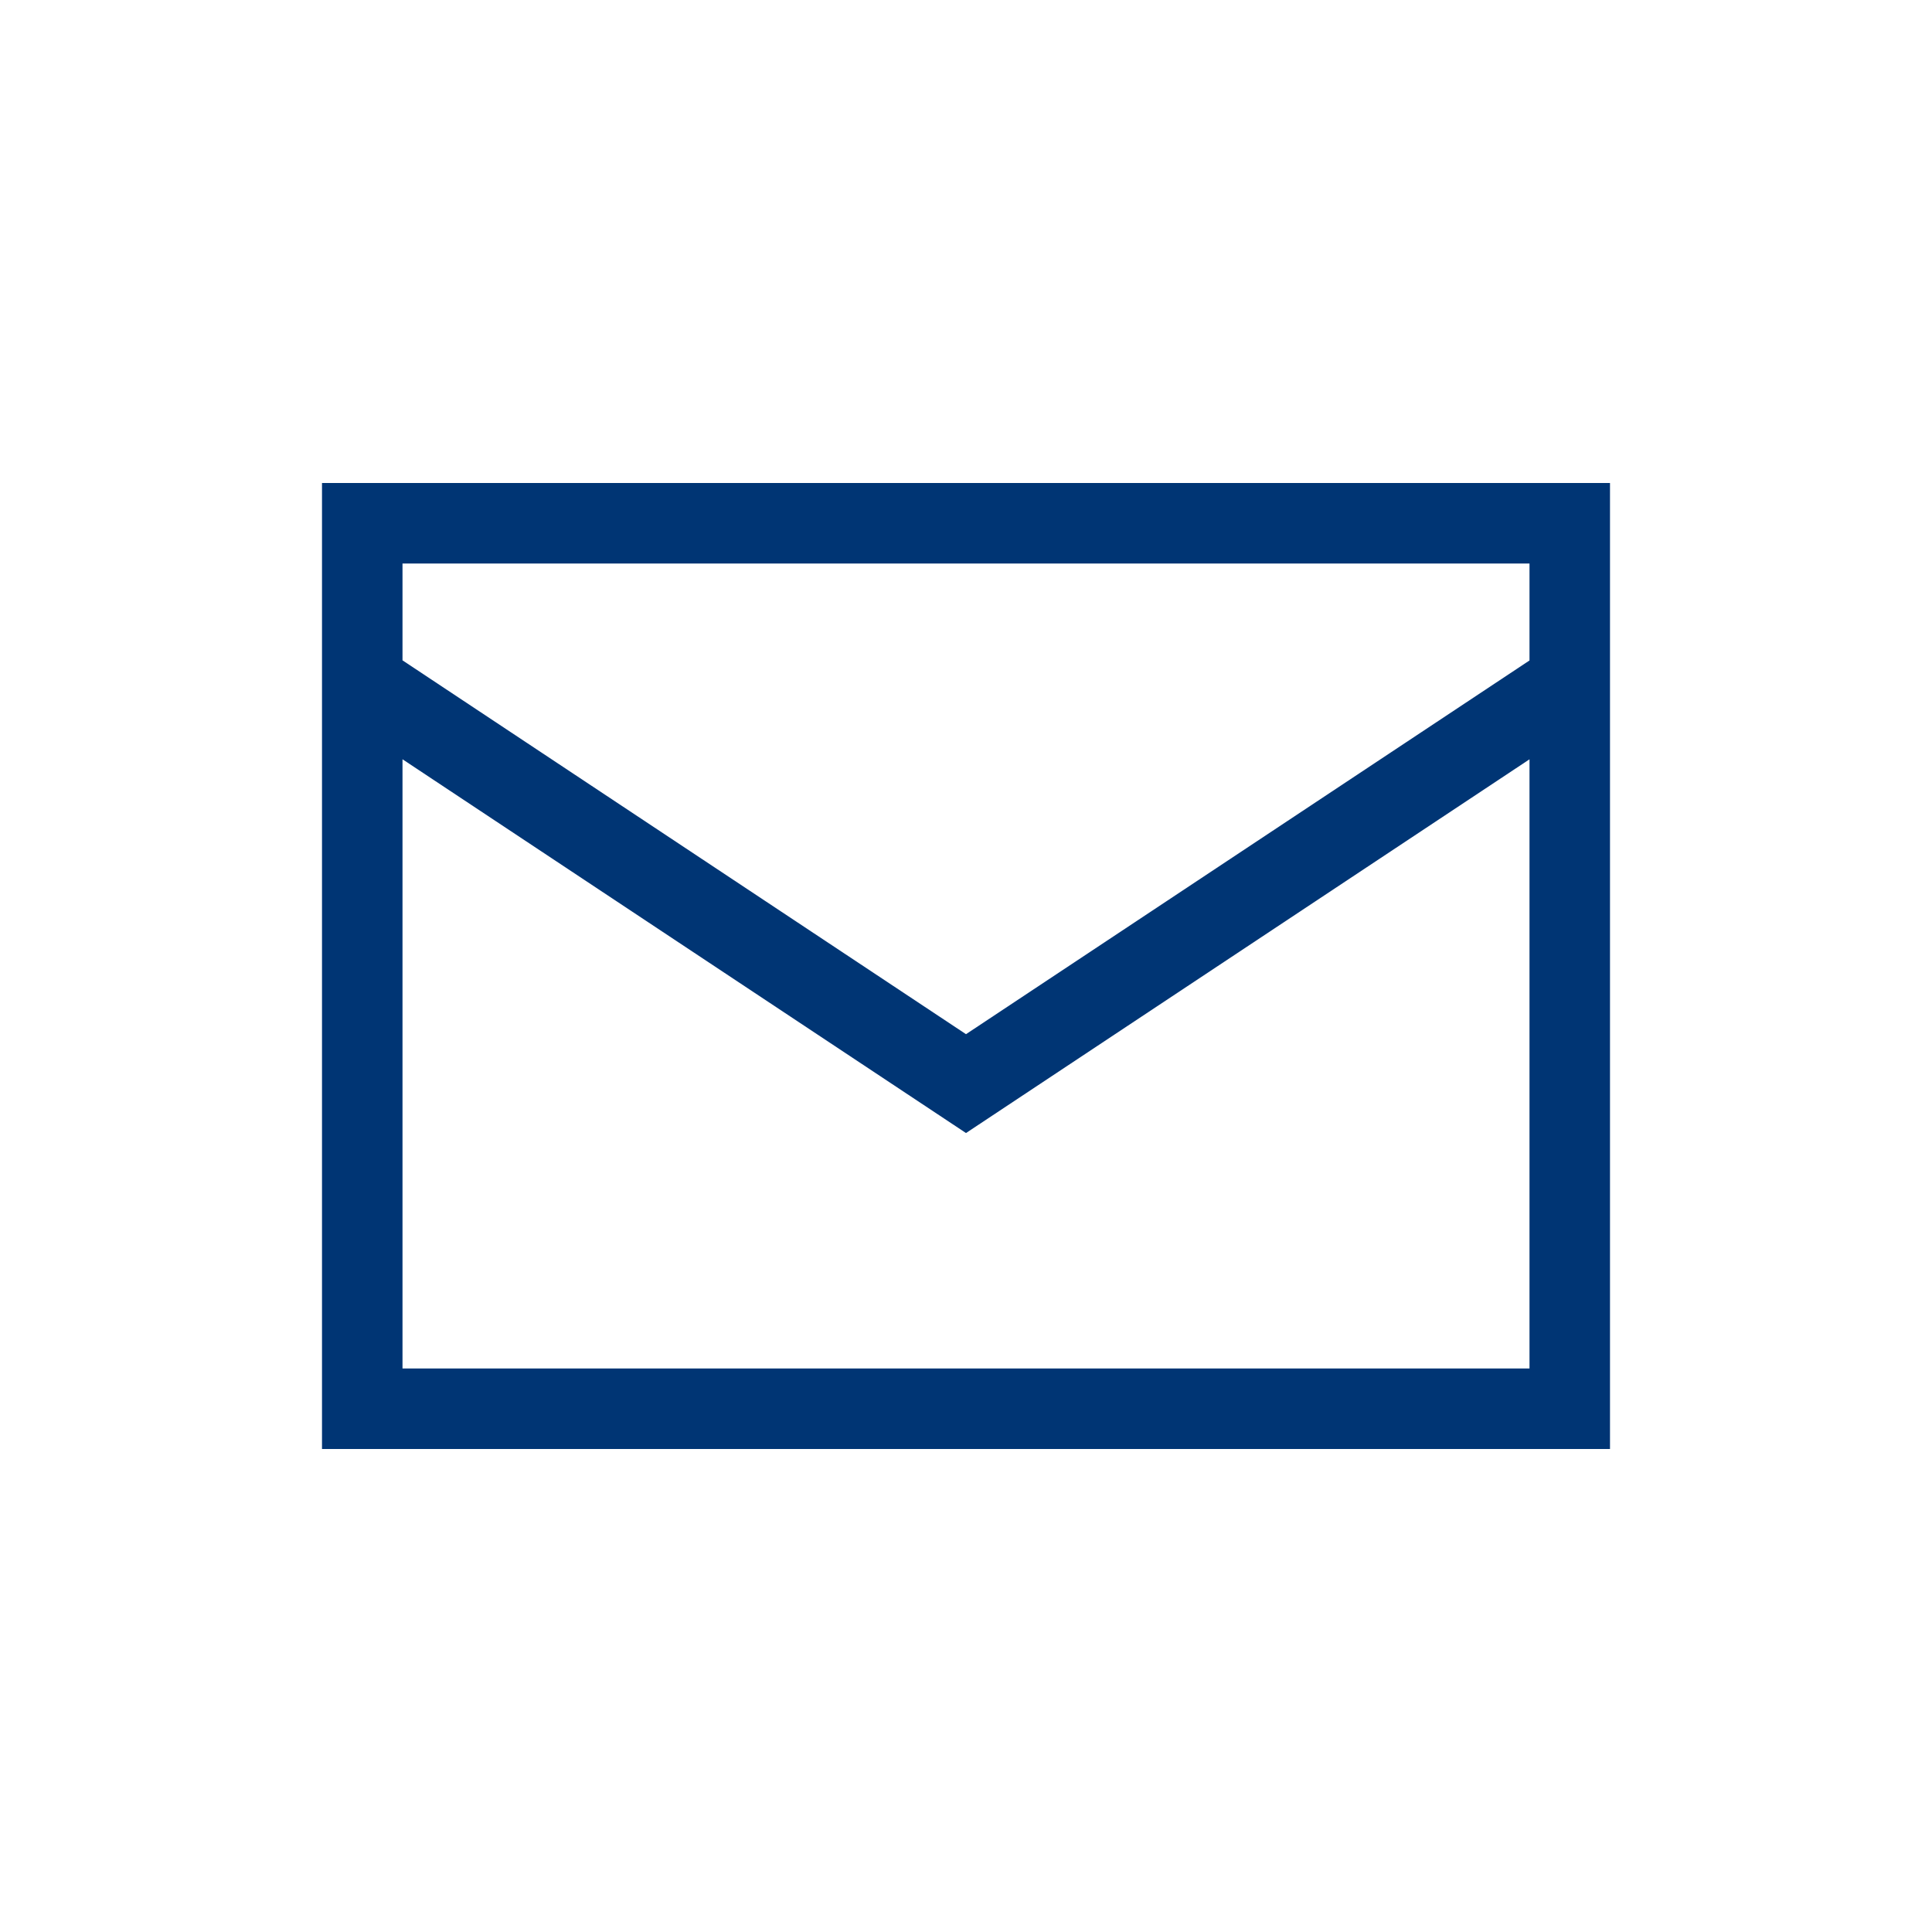 <svg xmlns="http://www.w3.org/2000/svg" width="96" height="96" viewBox="0 0 96 96">
  <g id="pko_icon_mail_96" transform="translate(-444 -746)">
    <rect id="pole" width="96" height="96" transform="translate(444 746)" fill="#003574" opacity="0"/>
    <g id="ikona" transform="translate(444 746)">
      <rect id="Rectangle_1904" data-name="Rectangle 1904" width="96" height="96" transform="translate(0 0)" fill="#003574" opacity="0"/>
      <rect id="Rectangle_1905" data-name="Rectangle 1905" width="96" height="96" fill="#003574" opacity="0"/>
      <path id="Path_2441" data-name="Path 2441" d="M16,24V72H80V24Zm60,4v4.818L48,51.388,20,32.812V28ZM20,68V37.728L48,56.3l28-18.57V68Z" fill="#003574"/>
    </g>
  </g>
</svg>
